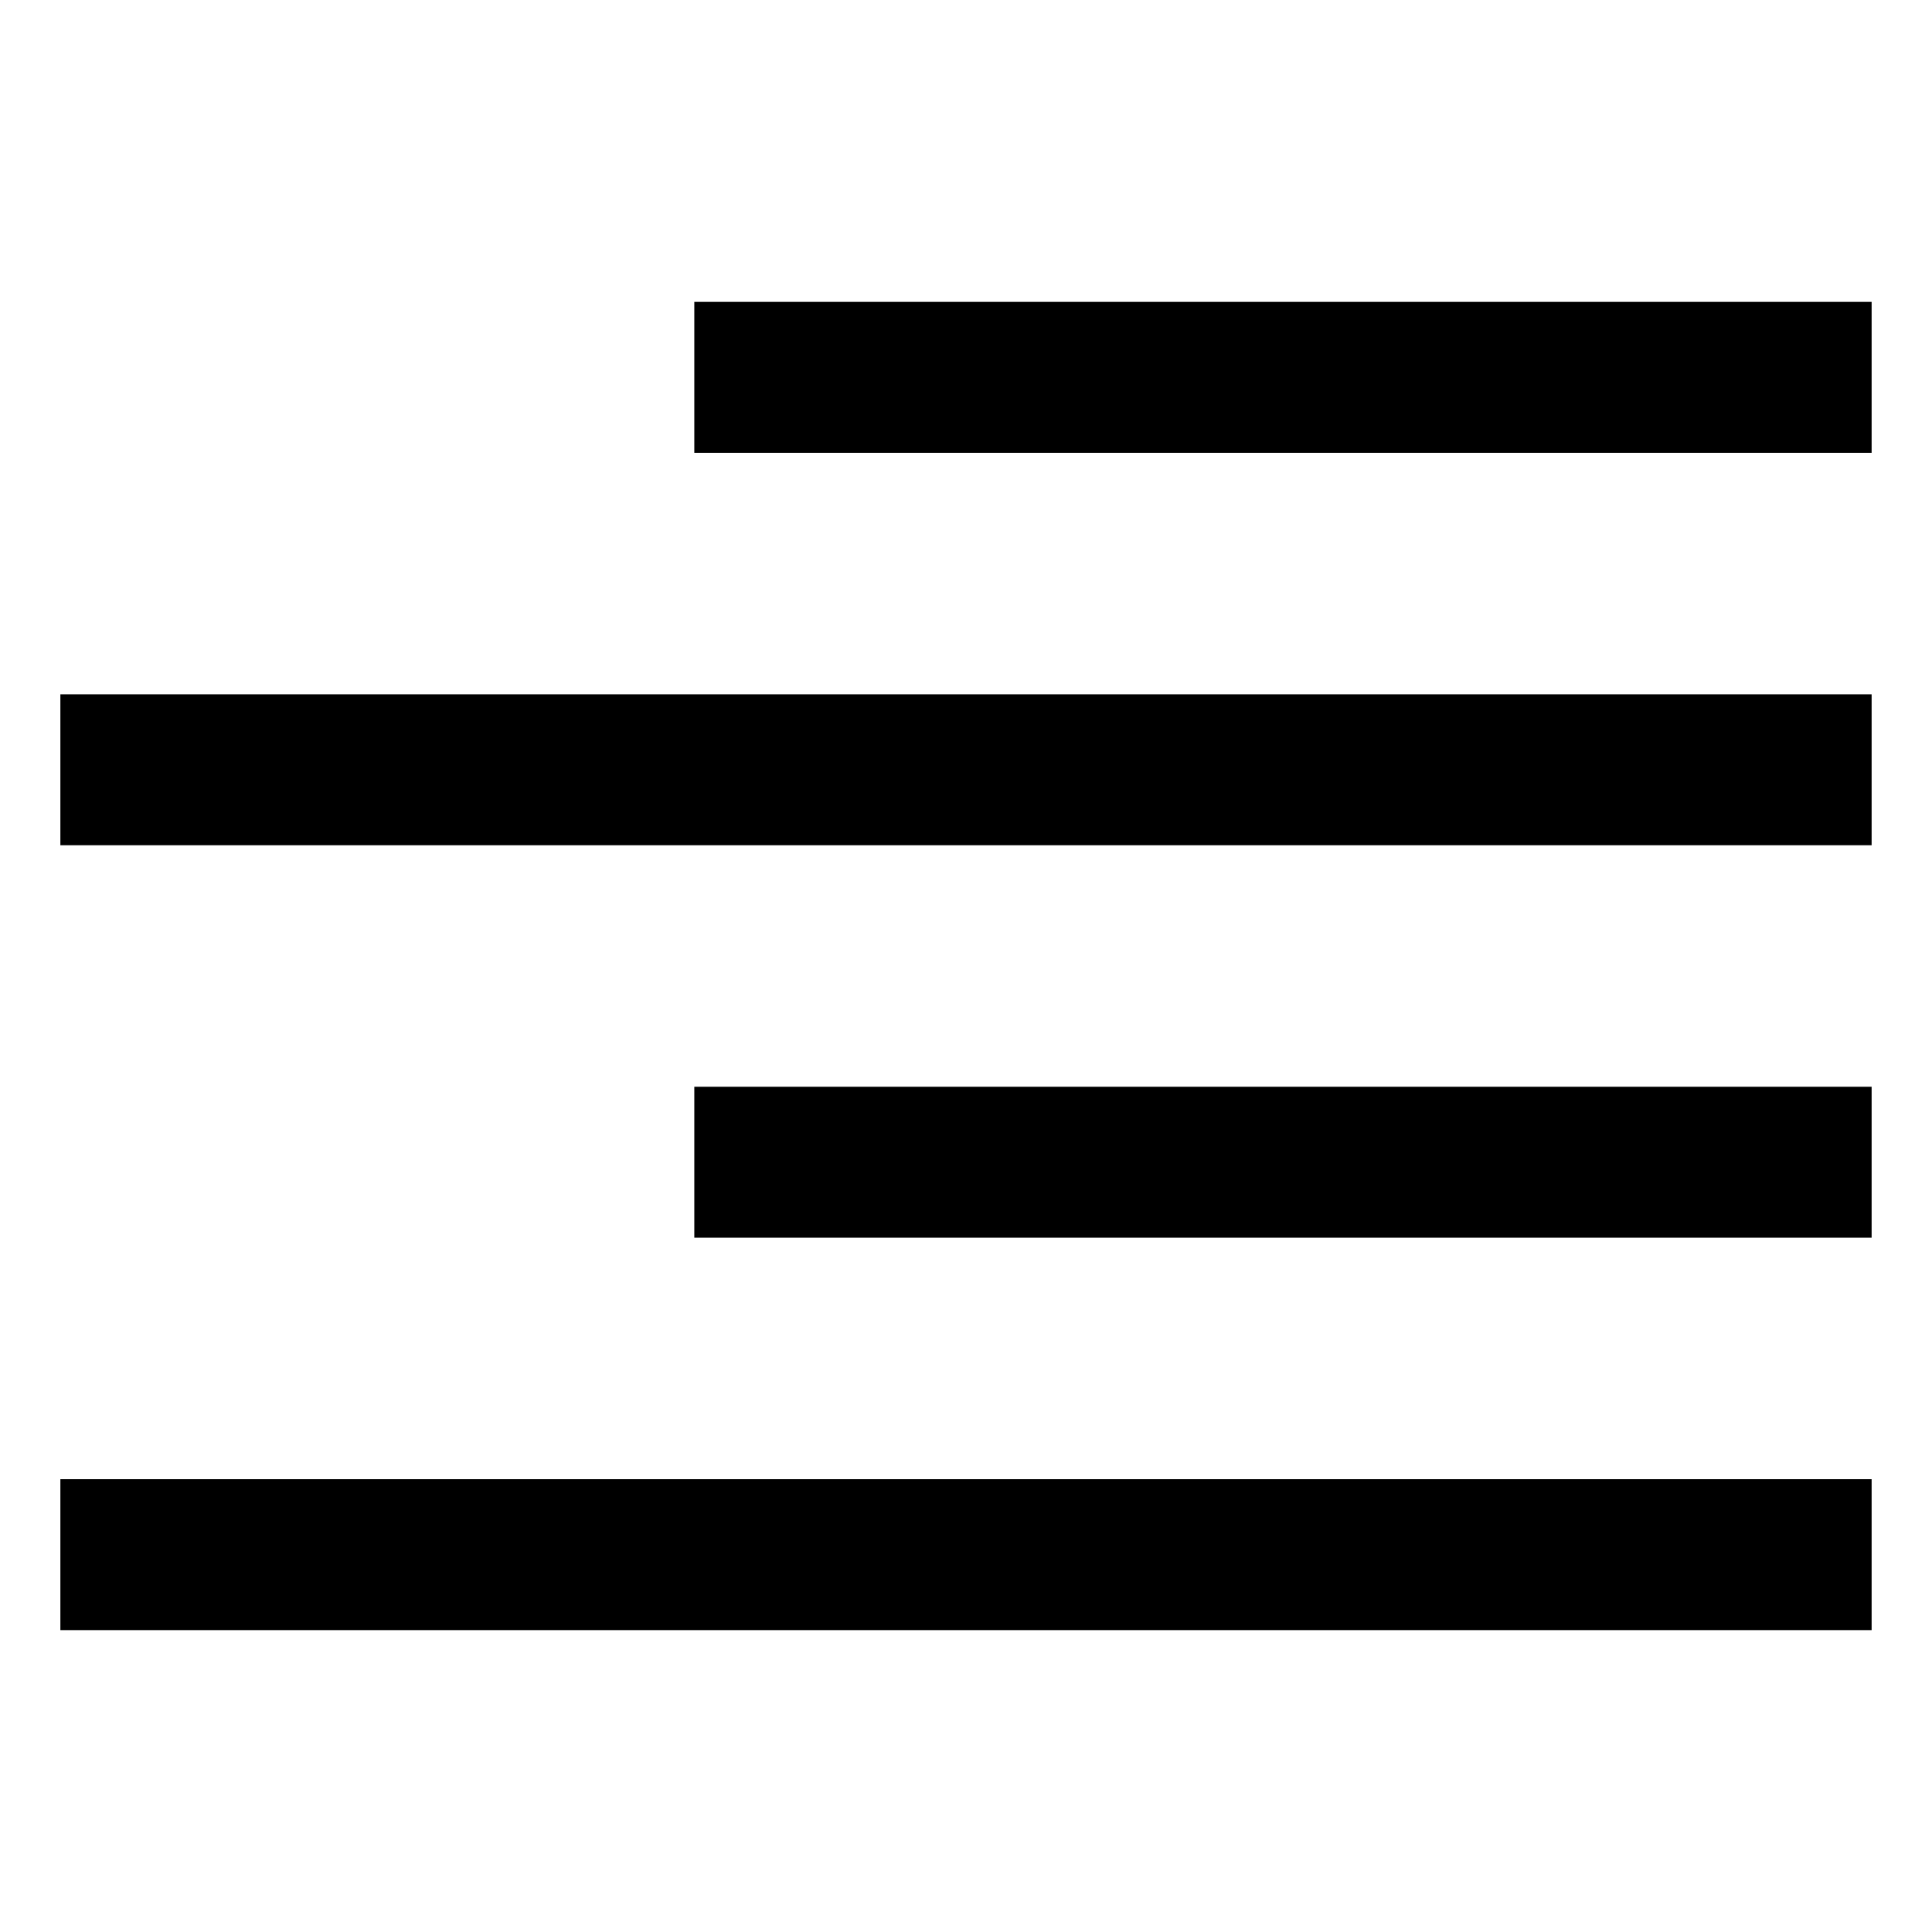 <?xml version="1.0" encoding="utf-8"?>
<svg fill="#000000" width="800px" height="800px" viewBox="0 0 16 16" xmlns="http://www.w3.org/2000/svg"><path d="M5.75 9h9.75v1.25H5.75zM.5 5.75h15V7H.5zm0 6.5h15v1.25H.5zM5.75 2.5h9.75v1.25H5.75z"/></svg>